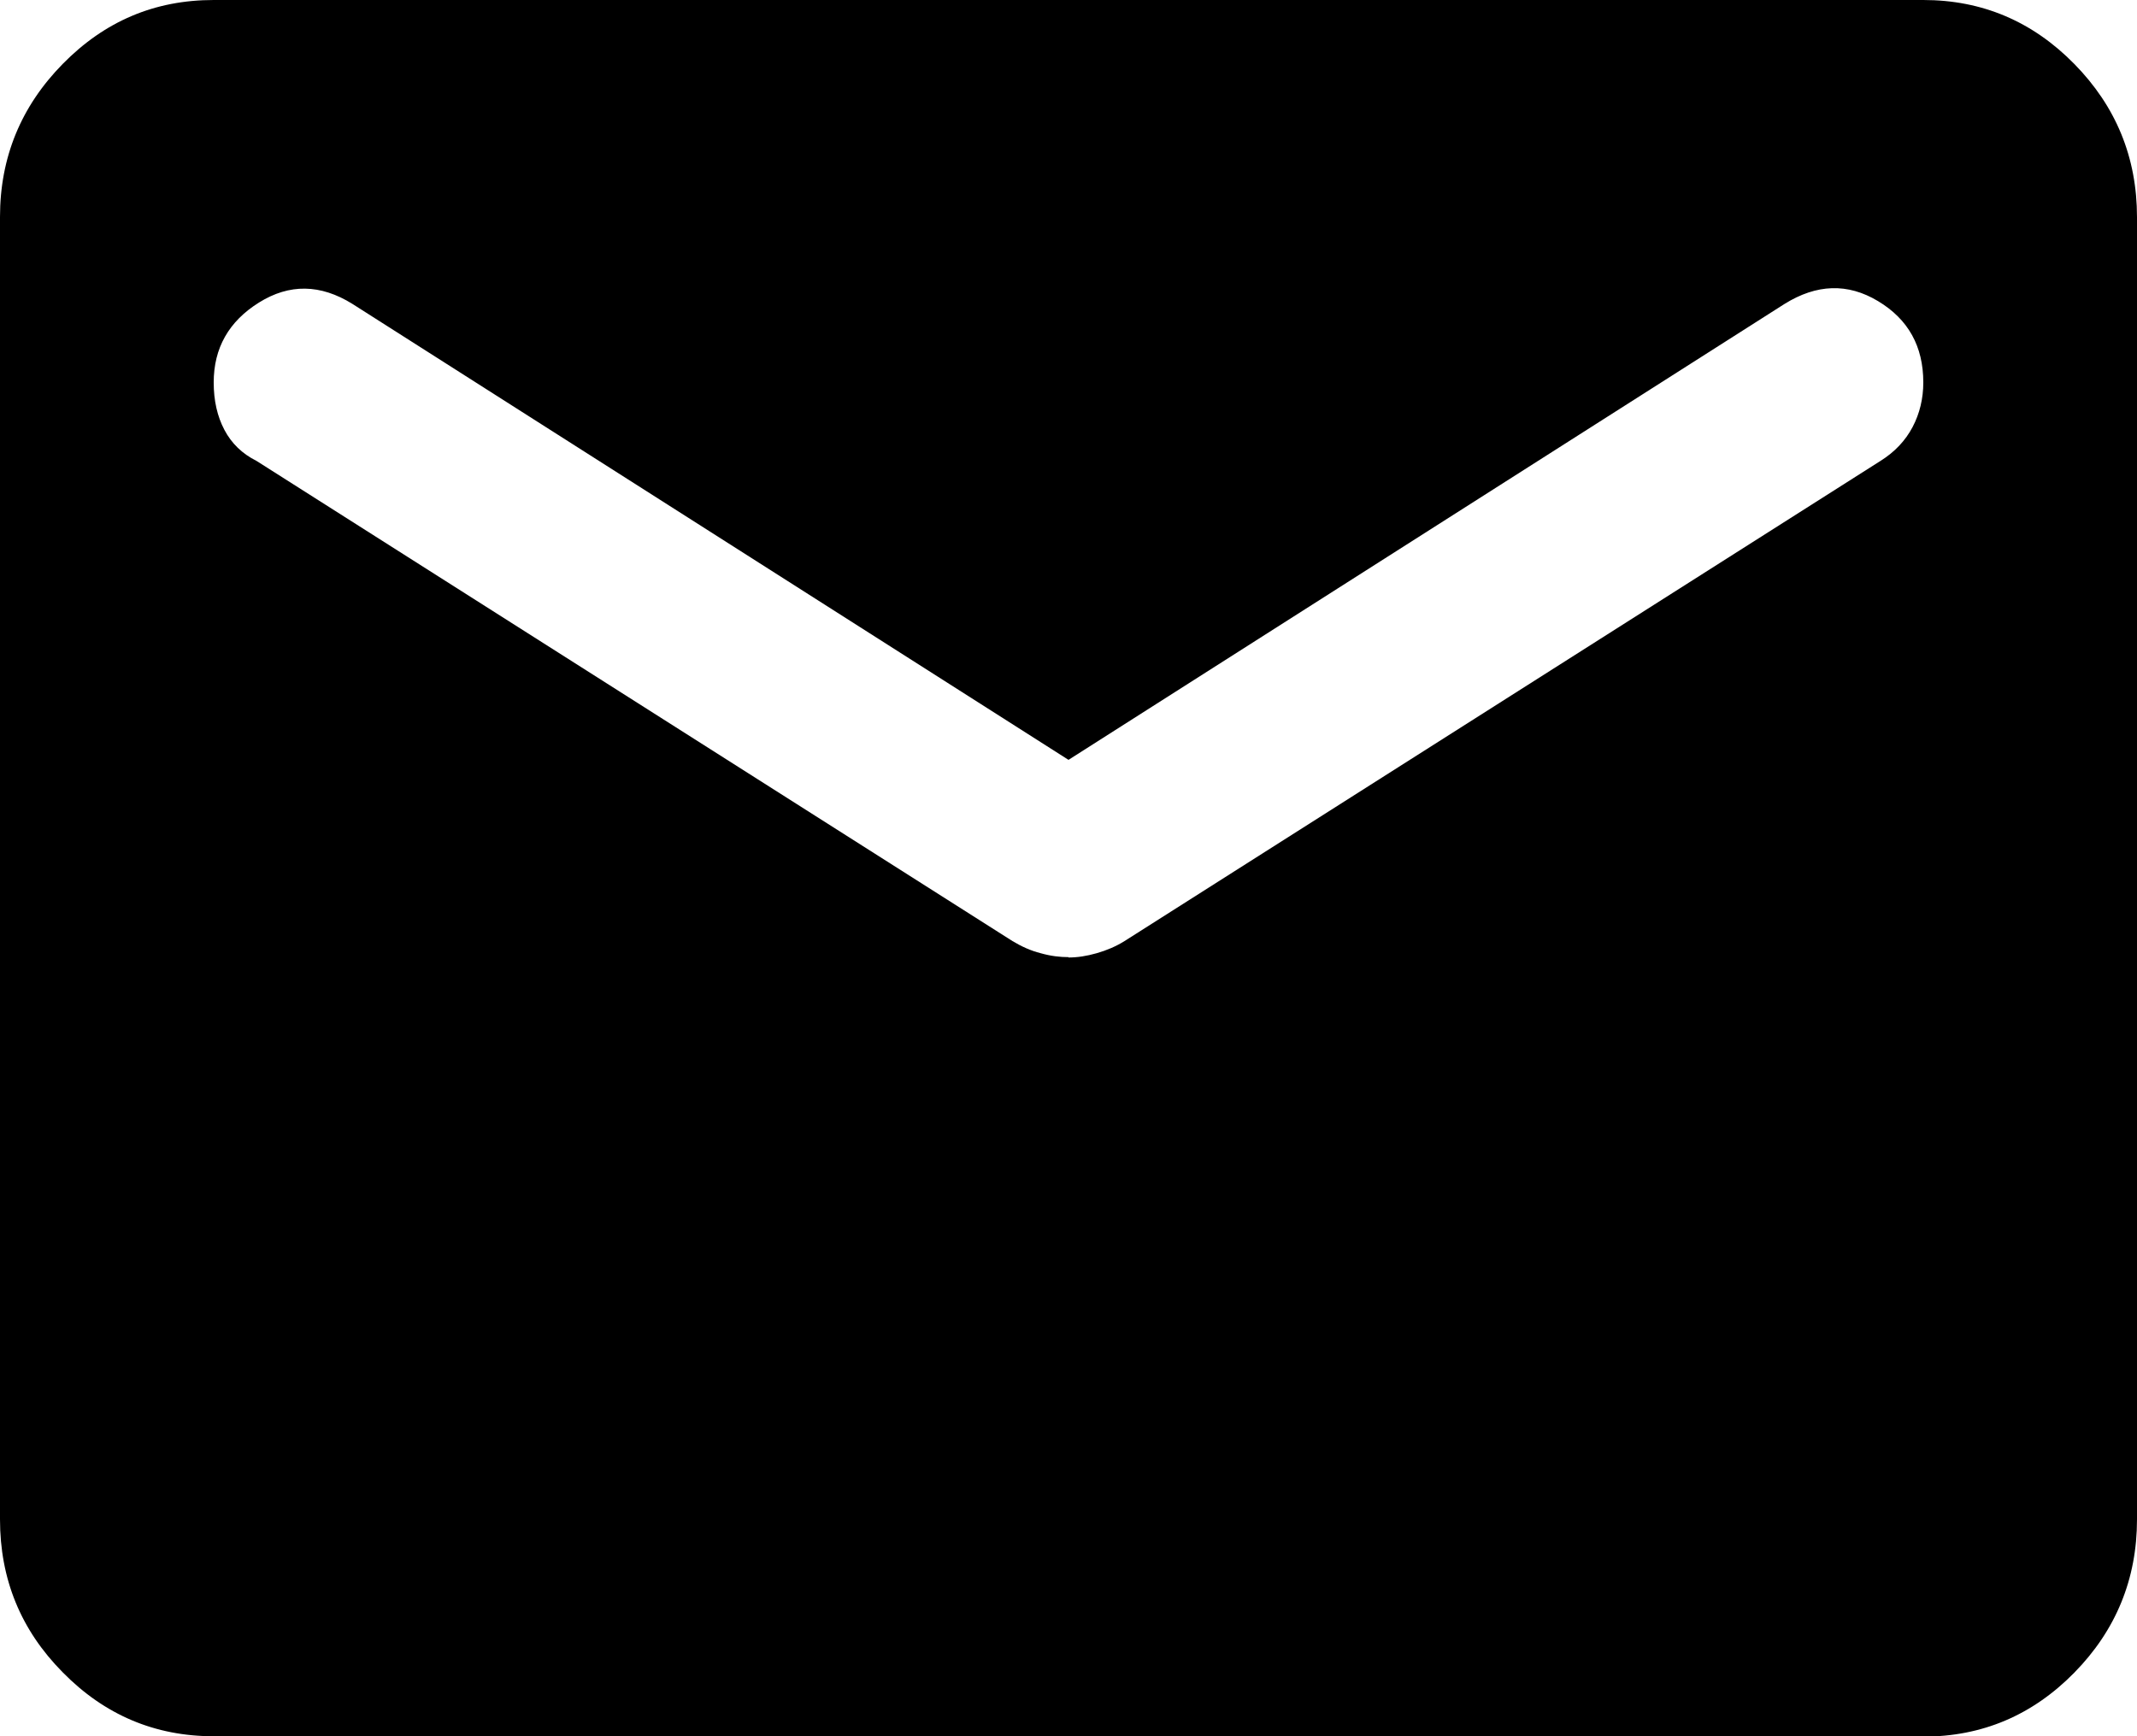 <?xml version="1.0" encoding="UTF-8"?>
<svg id="Ebene_1" data-name="Ebene 1" xmlns="http://www.w3.org/2000/svg" viewBox="0 0 59.9 48.67">
  <path d="m5.99,48.67c-1.65,0-3.06-.6-4.23-1.79C.58,45.69,0,44.26,0,42.59V6.08C0,4.41.59,2.98,1.76,1.79,2.94.59,4.34,0,5.99,0h47.92C55.56,0,56.97.6,58.14,1.79c1.17,1.19,1.76,2.62,1.76,4.3v36.5c0,1.67-.59,3.11-1.76,4.3-1.17,1.19-2.58,1.79-4.23,1.79H5.99Zm23.96-21.83c.25,0,.51-.04.79-.12.28-.08.54-.19.78-.34l21.19-13.46c.4-.25.7-.57.9-.95.2-.38.3-.8.3-1.25,0-1.01-.42-1.77-1.27-2.28-.85-.51-1.72-.48-2.62.08l-20.07,12.78L9.88,8.52c-.9-.56-1.77-.57-2.62-.04-.85.53-1.27,1.28-1.27,2.24,0,.51.1.95.3,1.33.2.38.5.67.9.87l21.19,13.46c.25.15.51.27.79.34.28.08.54.11.78.11Z"/>
</svg>